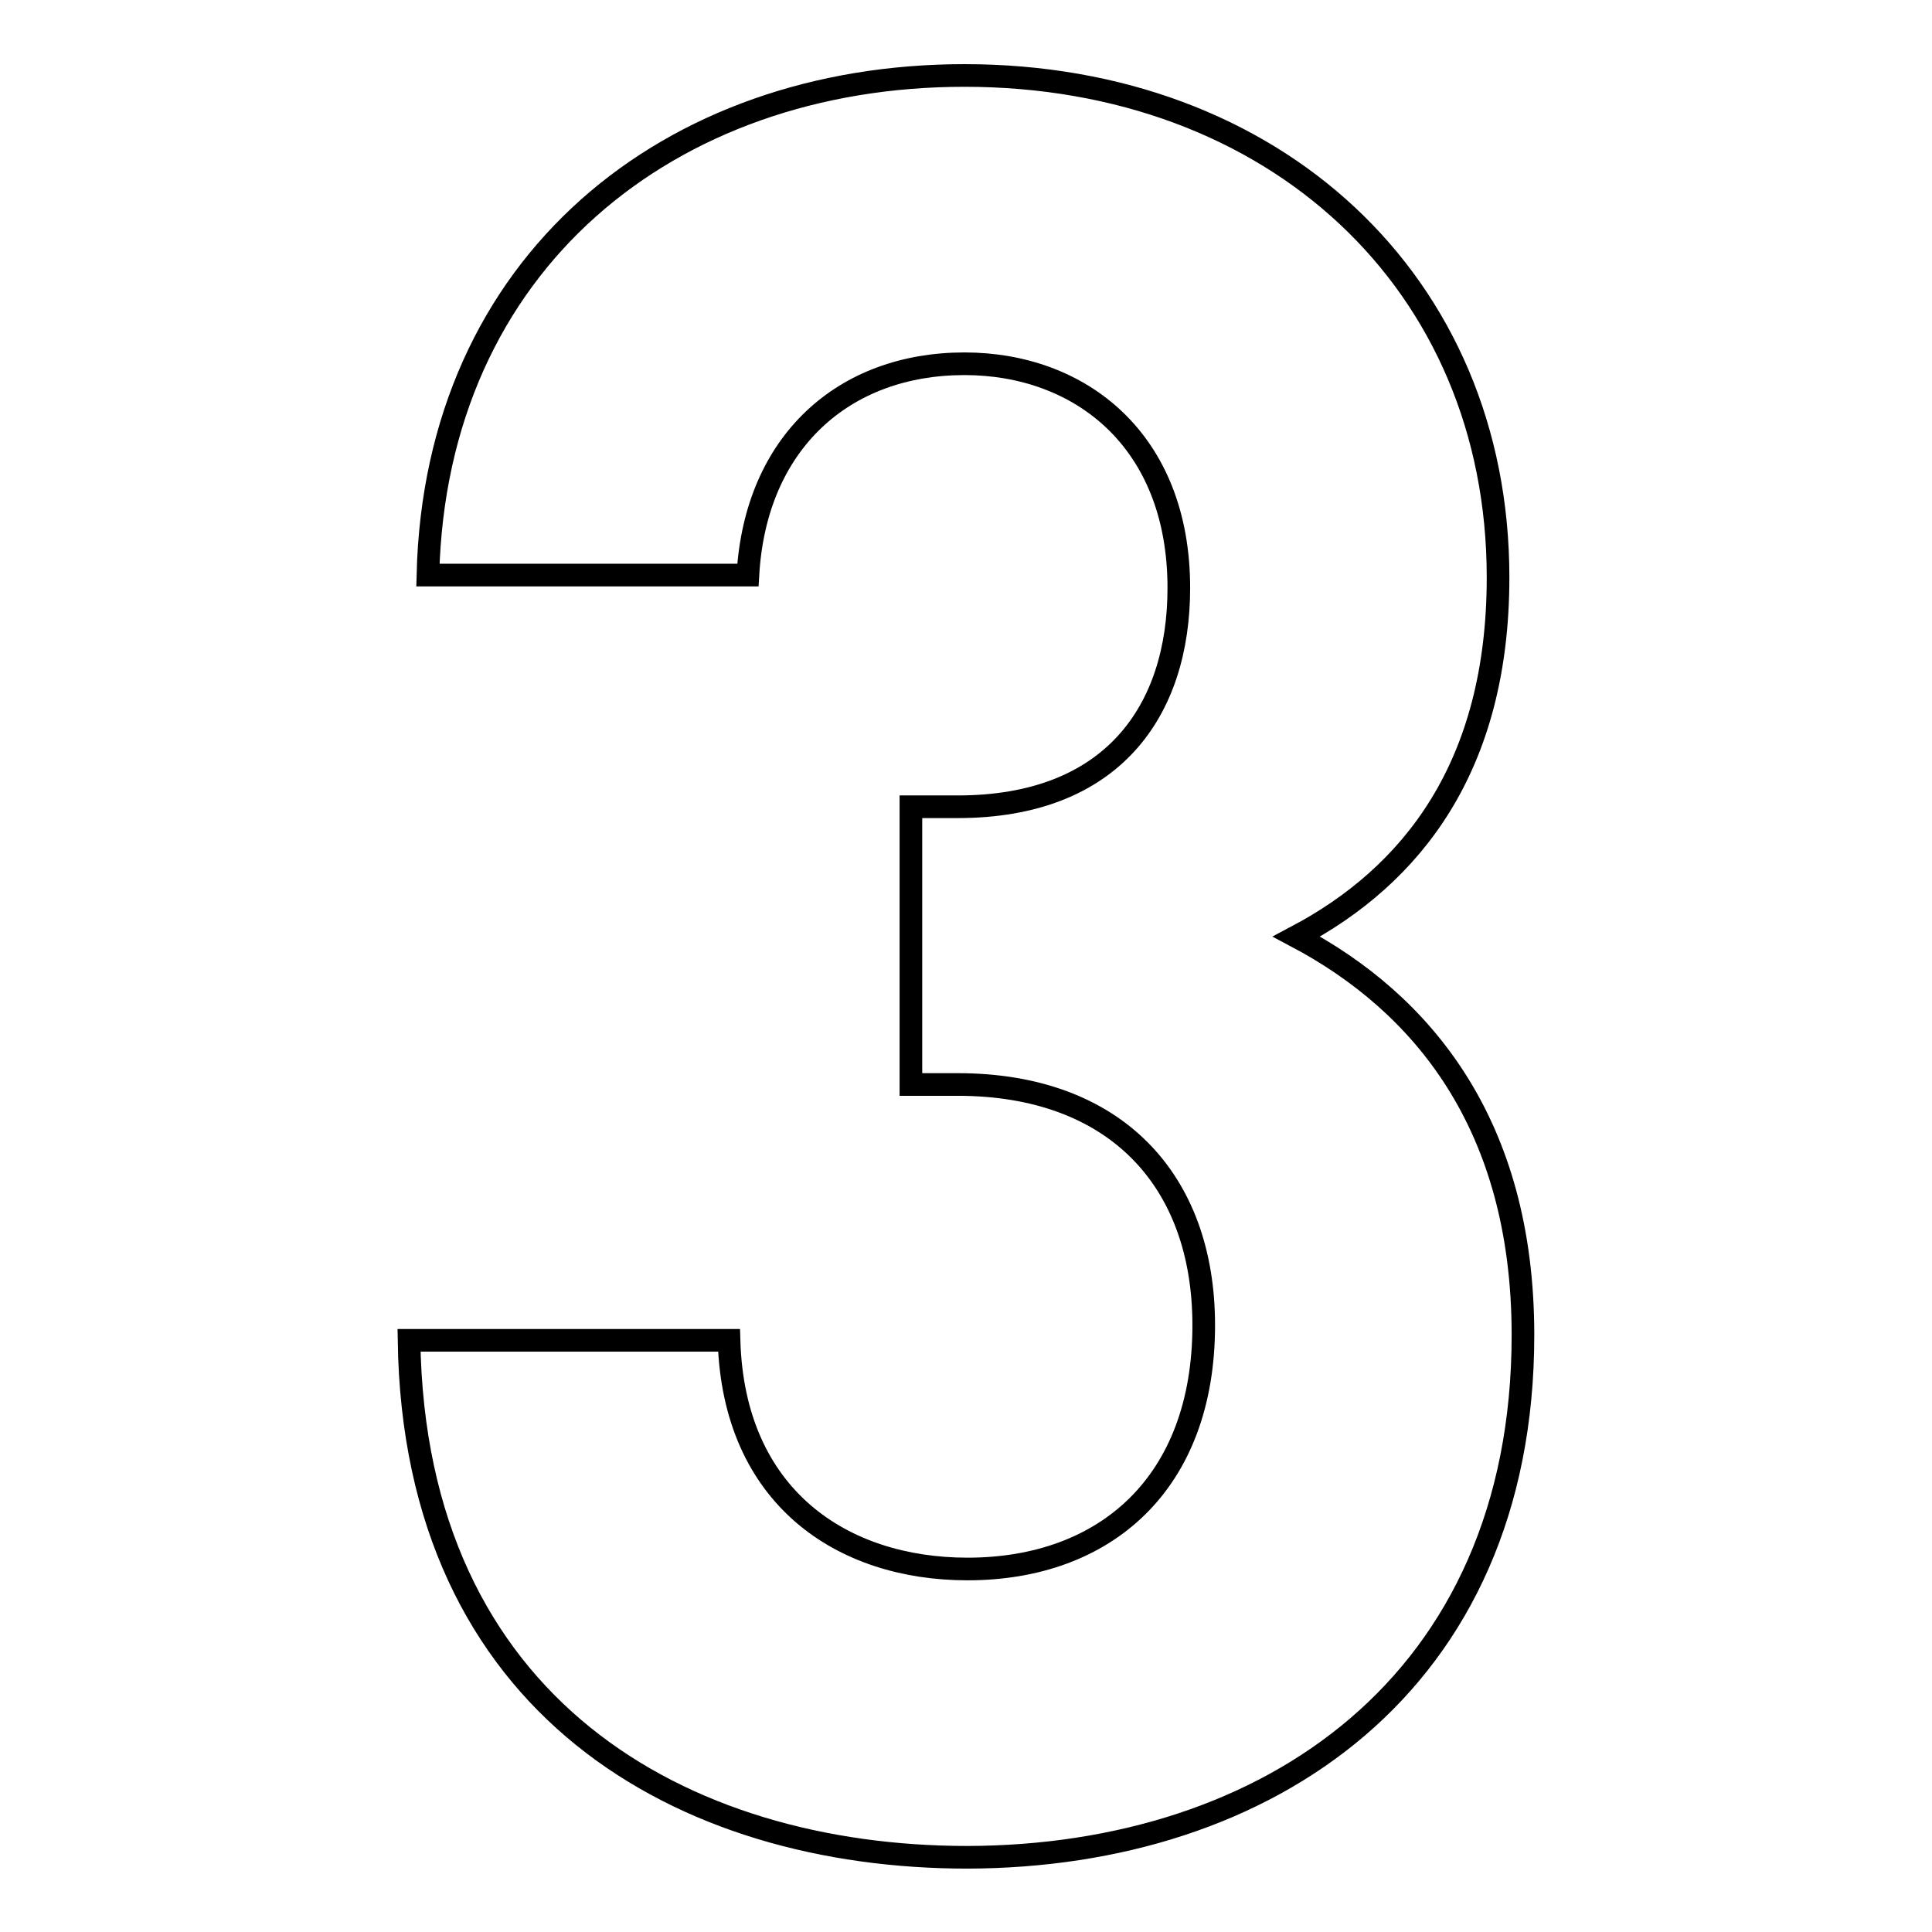 <?xml version="1.0" encoding="utf-8"?>
<!-- Svg Vector Icons : http://www.onlinewebfonts.com/icon -->
<!DOCTYPE svg PUBLIC "-//W3C//DTD SVG 1.1//EN" "http://www.w3.org/Graphics/SVG/1.1/DTD/svg11.dtd">
<svg version="1.1" xmlns="http://www.w3.org/2000/svg" xmlns:xlink="http://www.w3.org/1999/xlink" x="0px" y="0px" viewBox="0 0 256 256" enable-background="new 0 0 256 256" xml:space="preserve">
<g> <path stroke-width="3" fill-opacity="0" stroke="#000000"  d="M201.8,176.9c0-28-13.4-44-30-52.8c15.3-8.1,26.7-22.5,26.7-47.6c0-39.1-29.7-66.5-70.7-66.5 c-39.1,0-70.1,24.8-71.1,66.2h42.4c1-17.6,12.7-28,28.7-28c15.3,0,28.4,10.1,28.4,29.7c0,16.3-8.8,29-29.3,29h-6.2v36.8h6.2 c20.9,0,32.6,12.7,32.6,31.9c0,20.9-13,32.3-31.3,32.3c-16.6,0-31-9.5-31.6-30.3H54.2c0.7,48.6,36.2,68.5,74,68.5 C167.9,246,201.8,223.2,201.8,176.9z"/></g>
</svg>